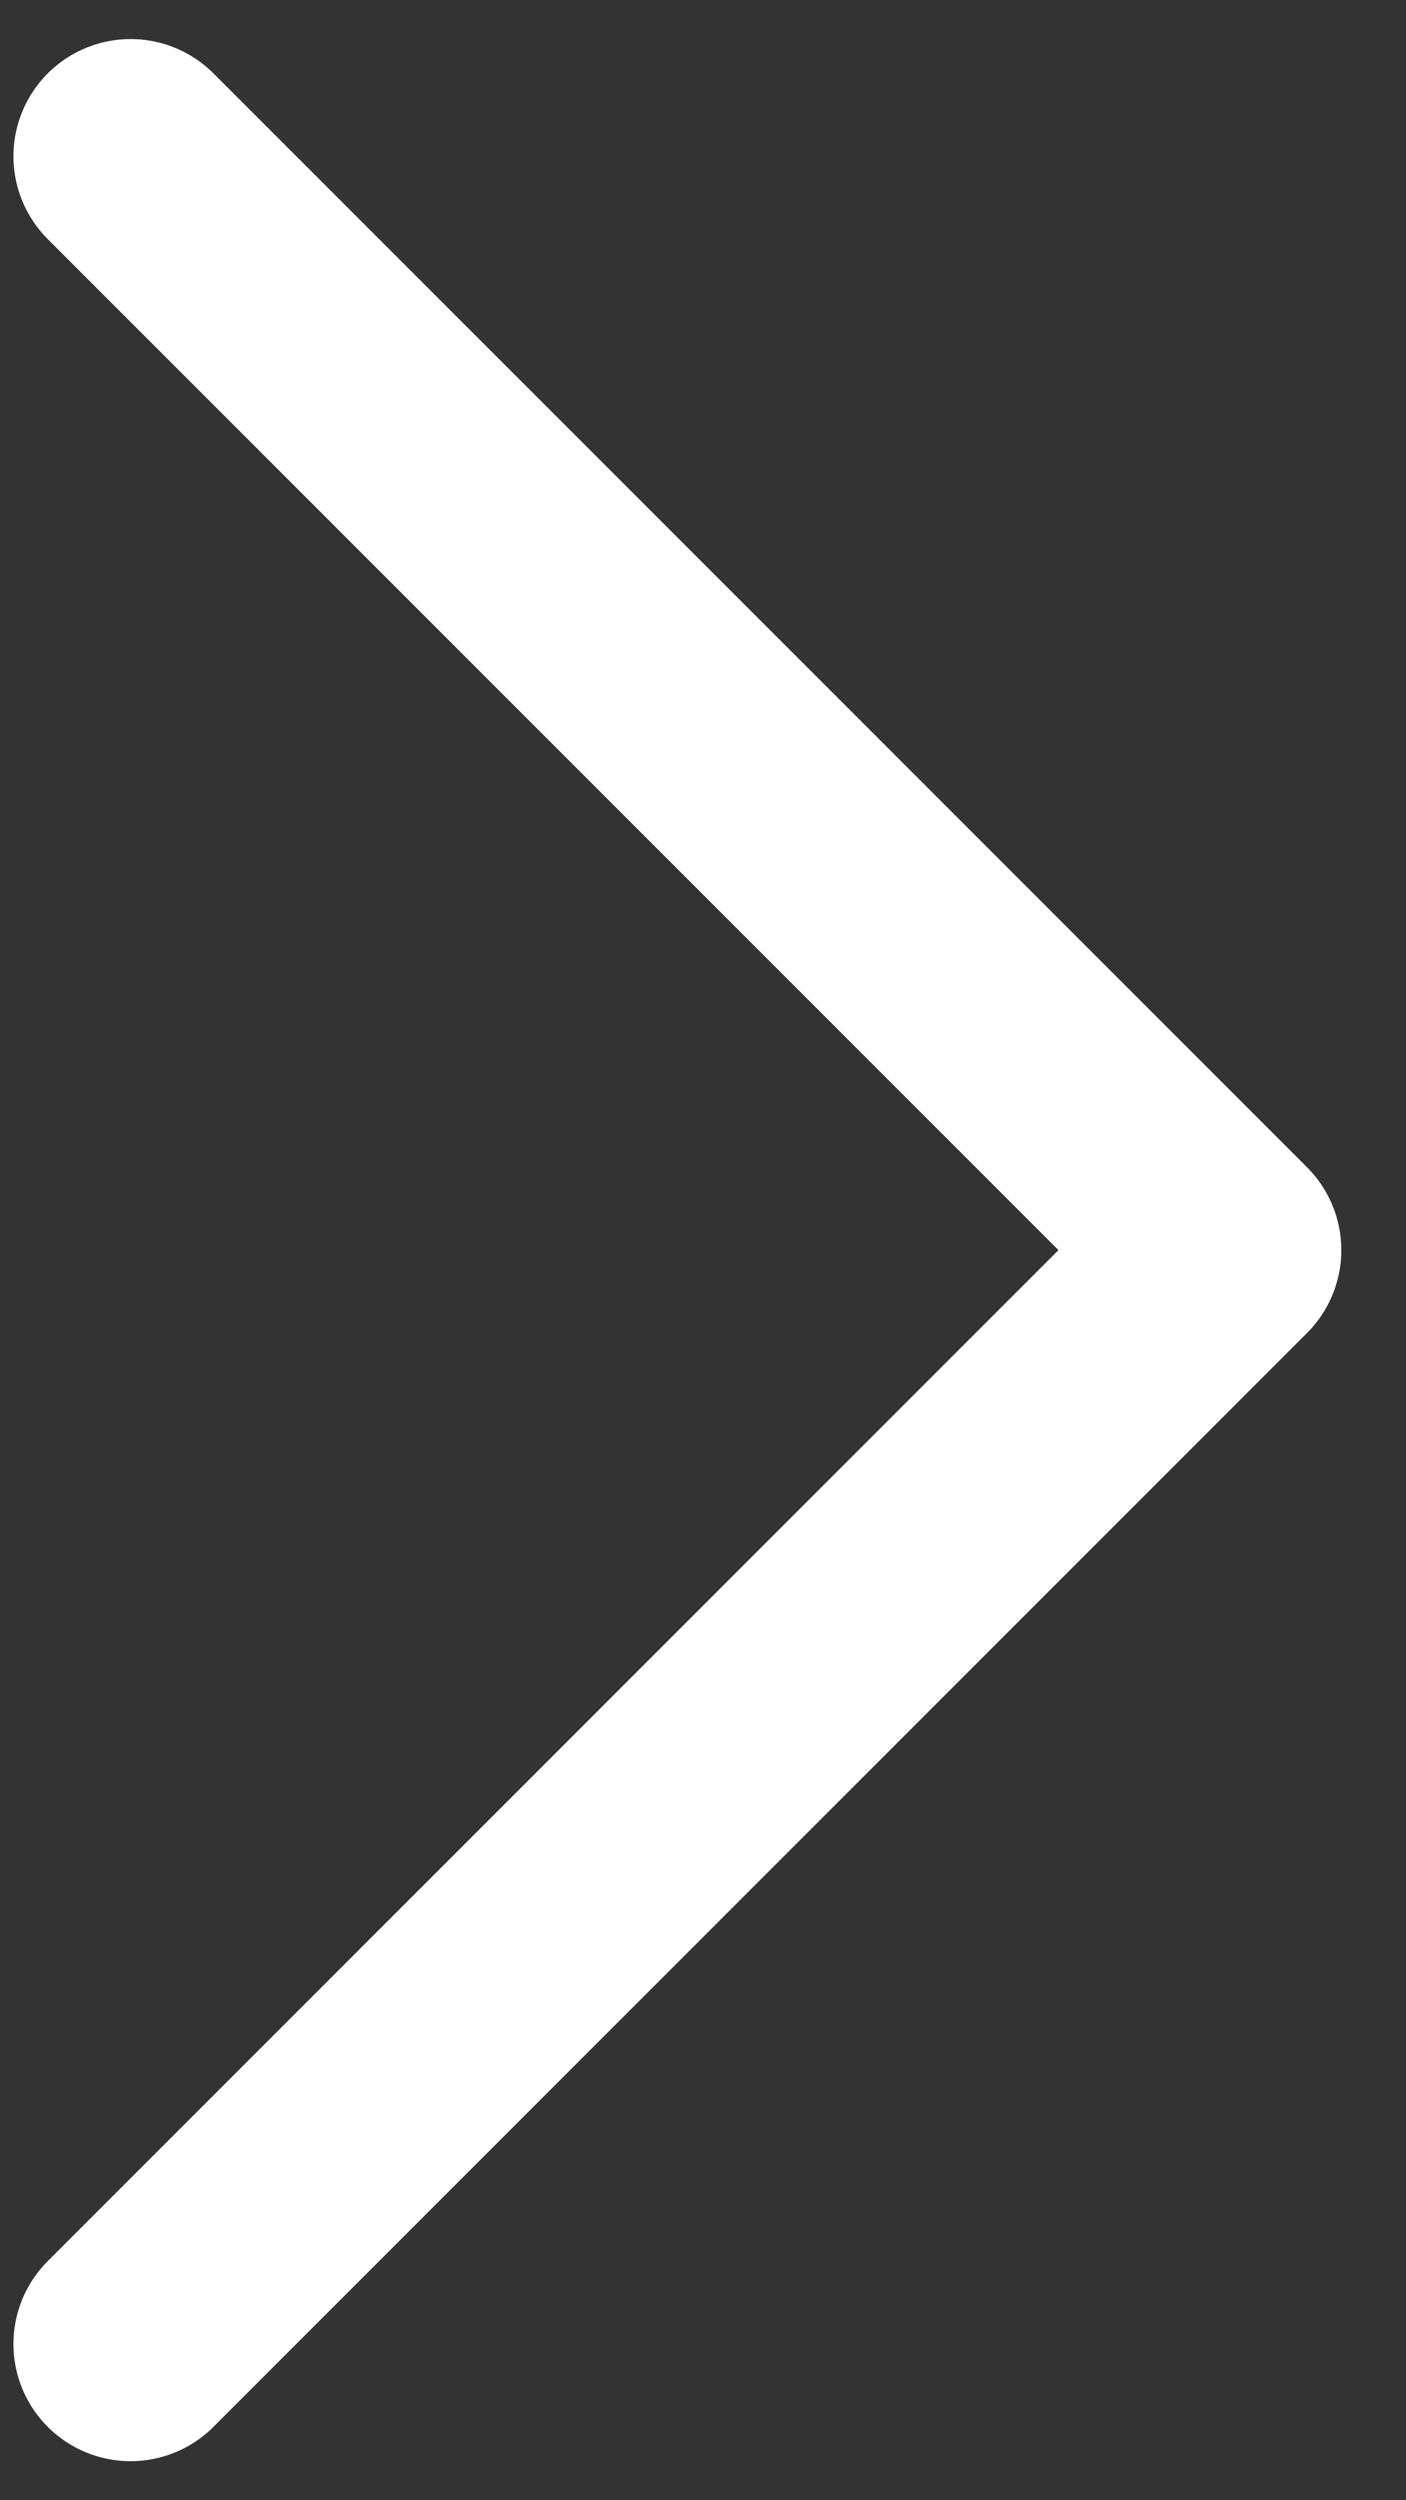 <svg width="9" height="16" viewBox="0 0 9 16" fill="none" xmlns="http://www.w3.org/2000/svg">
<rect x="0" y="0" width="9" height="16" fill="#333333" stroke="none"/>
<path d="M0.836 15L7.836 8L0.836 1" stroke="white" stroke-width="1.5" stroke-linecap="round" stroke-linejoin="round"/>
</svg>
